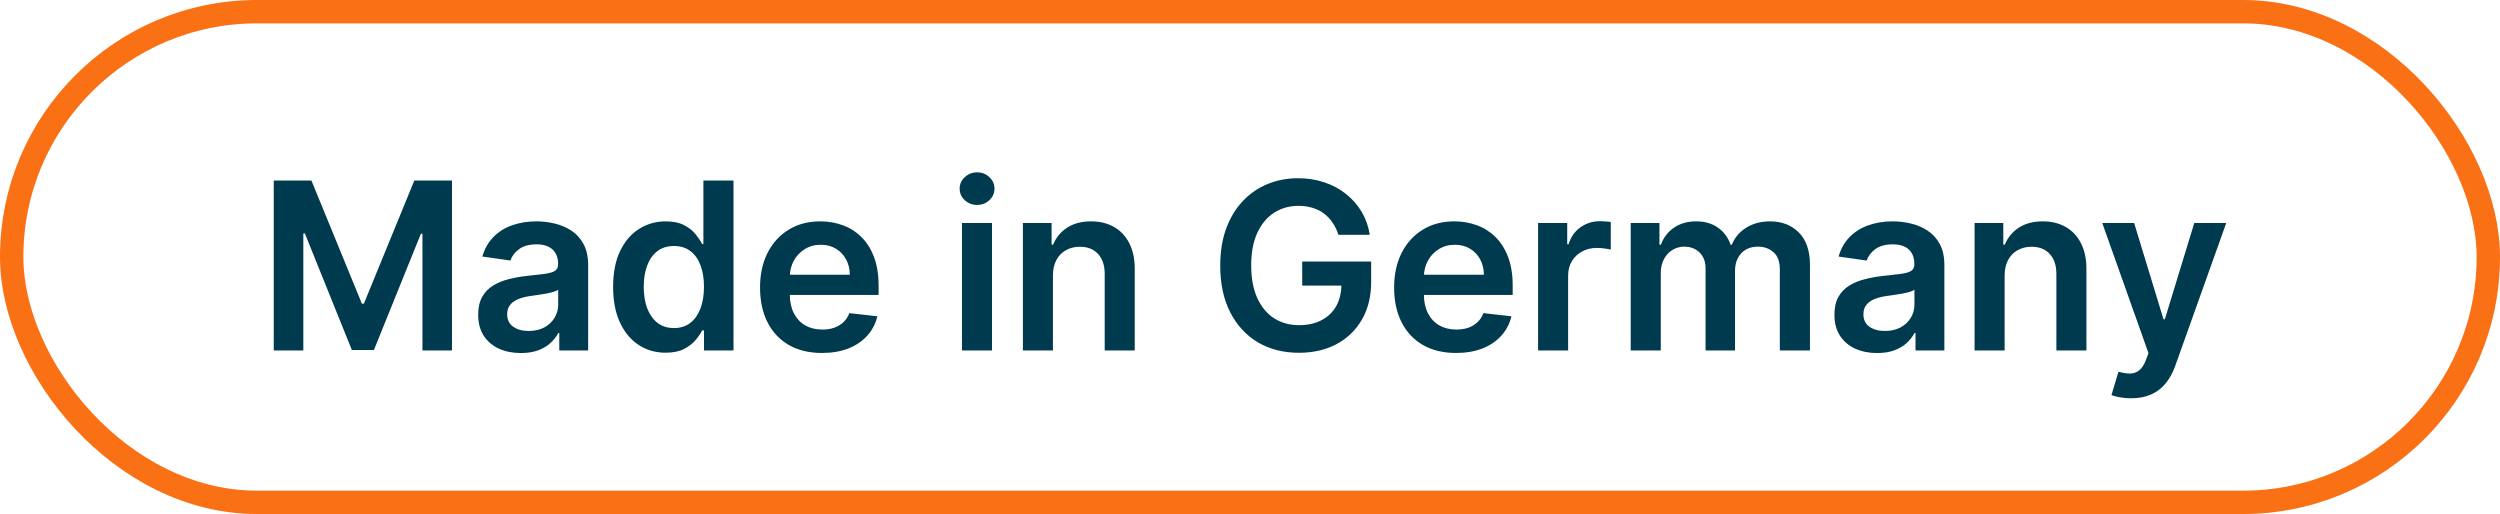 <svg xmlns="http://www.w3.org/2000/svg" width="107" height="22" viewBox="0 0 107 22" fill="none"><rect x="0.5" y="0.5" width="106" height="21" rx="10.5" stroke="#F97015"></rect><path d="M11.717 7.727H13.329L15.489 12.997H15.574L17.733 7.727H19.345V15H18.081V10.004H18.014L16.004 14.979H15.059L13.049 9.993H12.982V15H11.717V7.727ZM22.293 15.11C21.947 15.11 21.636 15.049 21.359 14.925C21.084 14.8 20.866 14.615 20.705 14.371C20.547 14.128 20.467 13.827 20.467 13.47C20.467 13.162 20.524 12.907 20.638 12.706C20.751 12.505 20.907 12.344 21.103 12.223C21.299 12.102 21.521 12.011 21.767 11.95C22.016 11.886 22.273 11.839 22.538 11.811C22.857 11.778 23.116 11.748 23.315 11.722C23.514 11.694 23.659 11.651 23.749 11.595C23.841 11.535 23.887 11.444 23.887 11.321V11.3C23.887 11.032 23.808 10.825 23.649 10.678C23.491 10.531 23.262 10.458 22.964 10.458C22.649 10.458 22.399 10.527 22.215 10.664C22.032 10.801 21.909 10.963 21.845 11.151L20.645 10.98C20.74 10.649 20.896 10.372 21.114 10.149C21.331 9.924 21.598 9.756 21.913 9.645C22.227 9.531 22.576 9.474 22.957 9.474C23.22 9.474 23.481 9.505 23.741 9.567C24.002 9.628 24.24 9.73 24.455 9.872C24.671 10.012 24.843 10.202 24.974 10.444C25.106 10.685 25.173 10.987 25.173 11.349V15H23.937V14.251H23.894C23.816 14.402 23.706 14.544 23.564 14.677C23.424 14.807 23.248 14.912 23.035 14.993C22.824 15.071 22.577 15.11 22.293 15.11ZM22.626 14.165C22.884 14.165 23.108 14.115 23.298 14.013C23.487 13.909 23.633 13.771 23.734 13.601C23.838 13.43 23.891 13.245 23.891 13.043V12.401C23.85 12.434 23.782 12.464 23.685 12.493C23.59 12.521 23.483 12.546 23.365 12.568C23.247 12.589 23.13 12.608 23.014 12.624C22.898 12.641 22.797 12.655 22.712 12.667C22.52 12.693 22.348 12.736 22.197 12.795C22.045 12.854 21.926 12.937 21.838 13.043C21.75 13.148 21.707 13.282 21.707 13.448C21.707 13.685 21.793 13.864 21.966 13.984C22.139 14.105 22.359 14.165 22.626 14.165ZM28.489 15.096C28.061 15.096 27.677 14.986 27.339 14.766C27 14.546 26.733 14.226 26.536 13.807C26.34 13.388 26.241 12.879 26.241 12.28C26.241 11.674 26.341 11.162 26.54 10.746C26.741 10.327 27.012 10.011 27.353 9.798C27.694 9.582 28.074 9.474 28.493 9.474C28.812 9.474 29.075 9.529 29.281 9.638C29.487 9.744 29.651 9.873 29.771 10.025C29.892 10.174 29.986 10.315 30.052 10.447H30.105V7.727H31.394V15H30.13V14.141H30.052C29.986 14.273 29.89 14.414 29.764 14.563C29.639 14.71 29.473 14.835 29.267 14.94C29.061 15.044 28.802 15.096 28.489 15.096ZM28.848 14.041C29.12 14.041 29.352 13.968 29.544 13.821C29.736 13.672 29.881 13.465 29.981 13.2C30.08 12.934 30.13 12.626 30.13 12.273C30.13 11.92 30.08 11.613 29.981 11.353C29.884 11.093 29.739 10.89 29.548 10.746C29.358 10.601 29.125 10.529 28.848 10.529C28.562 10.529 28.322 10.604 28.131 10.753C27.939 10.902 27.794 11.108 27.697 11.371C27.6 11.633 27.552 11.934 27.552 12.273C27.552 12.614 27.6 12.918 27.697 13.185C27.797 13.45 27.942 13.66 28.134 13.814C28.328 13.965 28.566 14.041 28.848 14.041ZM35.179 15.107C34.632 15.107 34.16 14.993 33.762 14.766C33.367 14.536 33.062 14.212 32.849 13.793C32.636 13.371 32.53 12.875 32.53 12.305C32.53 11.744 32.636 11.251 32.849 10.827C33.065 10.401 33.365 10.07 33.751 9.833C34.137 9.594 34.59 9.474 35.111 9.474C35.447 9.474 35.765 9.529 36.063 9.638C36.364 9.744 36.629 9.91 36.858 10.135C37.09 10.36 37.273 10.646 37.405 10.994C37.538 11.34 37.604 11.752 37.604 12.23V12.624H33.133V11.758H36.372C36.37 11.512 36.316 11.293 36.212 11.101C36.108 10.907 35.962 10.754 35.775 10.643C35.591 10.531 35.375 10.476 35.129 10.476C34.866 10.476 34.636 10.54 34.437 10.668C34.238 10.793 34.083 10.959 33.971 11.165C33.862 11.368 33.807 11.592 33.804 11.836V12.592C33.804 12.91 33.862 13.182 33.978 13.409C34.094 13.634 34.257 13.807 34.465 13.928C34.673 14.046 34.917 14.105 35.197 14.105C35.384 14.105 35.553 14.079 35.704 14.027C35.856 13.973 35.987 13.893 36.099 13.789C36.21 13.685 36.294 13.556 36.351 13.402L37.551 13.537C37.475 13.854 37.331 14.131 37.118 14.368C36.907 14.602 36.637 14.785 36.308 14.915C35.979 15.043 35.603 15.107 35.179 15.107ZM41.172 15V9.545H42.458V15H41.172ZM41.819 8.771C41.615 8.771 41.44 8.704 41.293 8.569C41.146 8.432 41.073 8.267 41.073 8.075C41.073 7.881 41.146 7.717 41.293 7.582C41.44 7.444 41.615 7.376 41.819 7.376C42.025 7.376 42.2 7.444 42.344 7.582C42.491 7.717 42.564 7.881 42.564 8.075C42.564 8.267 42.491 8.432 42.344 8.569C42.2 8.704 42.025 8.771 41.819 8.771ZM45.065 11.804V15H43.78V9.545H45.008V10.472H45.072C45.198 10.167 45.398 9.924 45.672 9.744C45.949 9.564 46.291 9.474 46.699 9.474C47.075 9.474 47.403 9.555 47.682 9.716C47.964 9.877 48.182 10.11 48.336 10.415C48.492 10.721 48.569 11.091 48.567 11.527V15H47.281V11.726C47.281 11.361 47.186 11.076 46.997 10.87C46.81 10.664 46.551 10.561 46.219 10.561C45.994 10.561 45.794 10.611 45.619 10.71C45.446 10.807 45.31 10.948 45.211 11.133C45.114 11.318 45.065 11.541 45.065 11.804ZM57.283 10.05C57.224 9.858 57.142 9.686 57.038 9.535C56.936 9.381 56.813 9.25 56.669 9.141C56.526 9.032 56.363 8.95 56.178 8.896C55.994 8.839 55.793 8.81 55.575 8.81C55.184 8.81 54.836 8.909 54.531 9.105C54.225 9.302 53.985 9.59 53.81 9.972C53.637 10.35 53.551 10.812 53.551 11.357C53.551 11.906 53.637 12.371 53.81 12.752C53.983 13.133 54.223 13.423 54.531 13.622C54.839 13.819 55.196 13.917 55.603 13.917C55.972 13.917 56.292 13.846 56.562 13.704C56.834 13.562 57.044 13.361 57.191 13.1C57.337 12.837 57.411 12.53 57.411 12.177L57.709 12.223H55.735V11.193H58.685V12.067C58.685 12.689 58.553 13.228 58.288 13.682C58.023 14.137 57.658 14.488 57.194 14.734C56.73 14.977 56.197 15.099 55.596 15.099C54.926 15.099 54.338 14.949 53.831 14.648C53.327 14.345 52.933 13.916 52.649 13.359C52.367 12.801 52.226 12.138 52.226 11.371C52.226 10.784 52.309 10.259 52.475 9.798C52.643 9.336 52.877 8.944 53.178 8.622C53.478 8.298 53.831 8.052 54.236 7.884C54.641 7.713 55.081 7.628 55.557 7.628C55.959 7.628 56.335 7.687 56.683 7.805C57.031 7.921 57.34 8.087 57.61 8.303C57.882 8.518 58.105 8.774 58.281 9.07C58.456 9.366 58.571 9.692 58.625 10.05H57.283ZM62.318 15.107C61.771 15.107 61.298 14.993 60.901 14.766C60.505 14.536 60.201 14.212 59.988 13.793C59.775 13.371 59.668 12.875 59.668 12.305C59.668 11.744 59.775 11.251 59.988 10.827C60.203 10.401 60.504 10.07 60.89 9.833C61.276 9.594 61.729 9.474 62.25 9.474C62.586 9.474 62.903 9.529 63.202 9.638C63.502 9.744 63.767 9.91 63.997 10.135C64.229 10.36 64.412 10.646 64.544 10.994C64.677 11.34 64.743 11.752 64.743 12.23V12.624H60.272V11.758H63.511C63.508 11.512 63.455 11.293 63.351 11.101C63.247 10.907 63.101 10.754 62.914 10.643C62.729 10.531 62.514 10.476 62.268 10.476C62.005 10.476 61.774 10.54 61.575 10.668C61.376 10.793 61.221 10.959 61.11 11.165C61.001 11.368 60.946 11.592 60.943 11.836V12.592C60.943 12.91 61.001 13.182 61.117 13.409C61.233 13.634 61.395 13.807 61.604 13.928C61.812 14.046 62.056 14.105 62.335 14.105C62.522 14.105 62.691 14.079 62.843 14.027C62.995 13.973 63.126 13.893 63.237 13.789C63.349 13.685 63.432 13.556 63.489 13.402L64.69 13.537C64.614 13.854 64.469 14.131 64.256 14.368C64.046 14.602 63.776 14.785 63.447 14.915C63.118 15.043 62.741 15.107 62.318 15.107ZM65.83 15V9.545H67.077V10.454H67.134C67.233 10.14 67.404 9.897 67.645 9.727C67.889 9.554 68.167 9.467 68.48 9.467C68.551 9.467 68.63 9.471 68.718 9.478C68.808 9.483 68.882 9.491 68.941 9.503V10.685C68.887 10.666 68.8 10.65 68.682 10.636C68.566 10.619 68.454 10.611 68.345 10.611C68.11 10.611 67.9 10.662 67.713 10.764C67.528 10.863 67.382 11.001 67.276 11.179C67.169 11.357 67.116 11.561 67.116 11.793V15H65.83ZM69.795 15V9.545H71.024V10.472H71.088C71.201 10.16 71.39 9.916 71.653 9.741C71.915 9.563 72.229 9.474 72.594 9.474C72.963 9.474 73.274 9.564 73.528 9.744C73.783 9.922 73.963 10.165 74.067 10.472H74.124C74.245 10.169 74.448 9.928 74.735 9.748C75.024 9.566 75.366 9.474 75.761 9.474C76.263 9.474 76.673 9.633 76.99 9.95C77.307 10.268 77.466 10.73 77.466 11.339V15H76.177V11.538C76.177 11.199 76.087 10.952 75.907 10.796C75.727 10.637 75.507 10.557 75.246 10.557C74.936 10.557 74.694 10.655 74.518 10.849C74.346 11.04 74.259 11.29 74.259 11.598V15H72.998V11.484C72.998 11.203 72.913 10.978 72.743 10.81C72.575 10.642 72.355 10.557 72.082 10.557C71.897 10.557 71.73 10.605 71.578 10.7C71.426 10.792 71.306 10.923 71.216 11.094C71.126 11.262 71.081 11.458 71.081 11.683V15H69.795ZM80.34 15.11C79.994 15.11 79.683 15.049 79.406 14.925C79.131 14.8 78.913 14.615 78.752 14.371C78.594 14.128 78.514 13.827 78.514 13.47C78.514 13.162 78.571 12.907 78.685 12.706C78.798 12.505 78.953 12.344 79.15 12.223C79.346 12.102 79.568 12.011 79.814 11.95C80.062 11.886 80.319 11.839 80.585 11.811C80.904 11.778 81.163 11.748 81.362 11.722C81.561 11.694 81.706 11.651 81.796 11.595C81.888 11.535 81.934 11.444 81.934 11.321V11.3C81.934 11.032 81.855 10.825 81.696 10.678C81.537 10.531 81.309 10.458 81.011 10.458C80.696 10.458 80.446 10.527 80.261 10.664C80.079 10.801 79.956 10.963 79.892 11.151L78.692 10.98C78.787 10.649 78.943 10.372 79.16 10.149C79.378 9.924 79.645 9.756 79.96 9.645C80.274 9.531 80.622 9.474 81.004 9.474C81.266 9.474 81.528 9.505 81.788 9.567C82.049 9.628 82.287 9.73 82.502 9.872C82.718 10.012 82.89 10.202 83.021 10.444C83.153 10.685 83.219 10.987 83.219 11.349V15H81.984V14.251H81.941C81.863 14.402 81.753 14.544 81.611 14.677C81.471 14.807 81.295 14.912 81.082 14.993C80.871 15.071 80.624 15.11 80.34 15.11ZM80.673 14.165C80.931 14.165 81.155 14.115 81.344 14.013C81.534 13.909 81.68 13.771 81.781 13.601C81.885 13.43 81.938 13.245 81.938 13.043V12.401C81.897 12.434 81.829 12.464 81.731 12.493C81.637 12.521 81.53 12.546 81.412 12.568C81.294 12.589 81.176 12.608 81.06 12.624C80.944 12.641 80.844 12.655 80.758 12.667C80.567 12.693 80.395 12.736 80.244 12.795C80.092 12.854 79.972 12.937 79.885 13.043C79.797 13.148 79.754 13.282 79.754 13.448C79.754 13.685 79.84 13.864 80.013 13.984C80.186 14.105 80.406 14.165 80.673 14.165ZM85.798 11.804V15H84.512V9.545H85.741V10.472H85.805C85.93 10.167 86.13 9.924 86.405 9.744C86.682 9.564 87.024 9.474 87.431 9.474C87.808 9.474 88.135 9.555 88.415 9.716C88.697 9.877 88.914 10.11 89.068 10.415C89.224 10.721 89.301 11.091 89.299 11.527V15H88.013V11.726C88.013 11.361 87.919 11.076 87.729 10.87C87.542 10.664 87.283 10.561 86.952 10.561C86.727 10.561 86.527 10.611 86.352 10.71C86.179 10.807 86.043 10.948 85.943 11.133C85.846 11.318 85.798 11.541 85.798 11.804ZM91.21 17.046C91.034 17.046 90.872 17.031 90.723 17.003C90.576 16.977 90.459 16.946 90.371 16.91L90.67 15.909C90.857 15.963 91.024 15.99 91.171 15.987C91.317 15.985 91.446 15.939 91.558 15.849C91.671 15.761 91.767 15.614 91.845 15.408L91.955 15.114L89.977 9.545H91.341L92.598 13.665H92.655L93.915 9.545H95.283L93.099 15.661C92.997 15.949 92.862 16.197 92.694 16.403C92.526 16.611 92.32 16.77 92.076 16.879C91.835 16.99 91.546 17.046 91.21 17.046Z" fill="#003A4F"></path></svg>